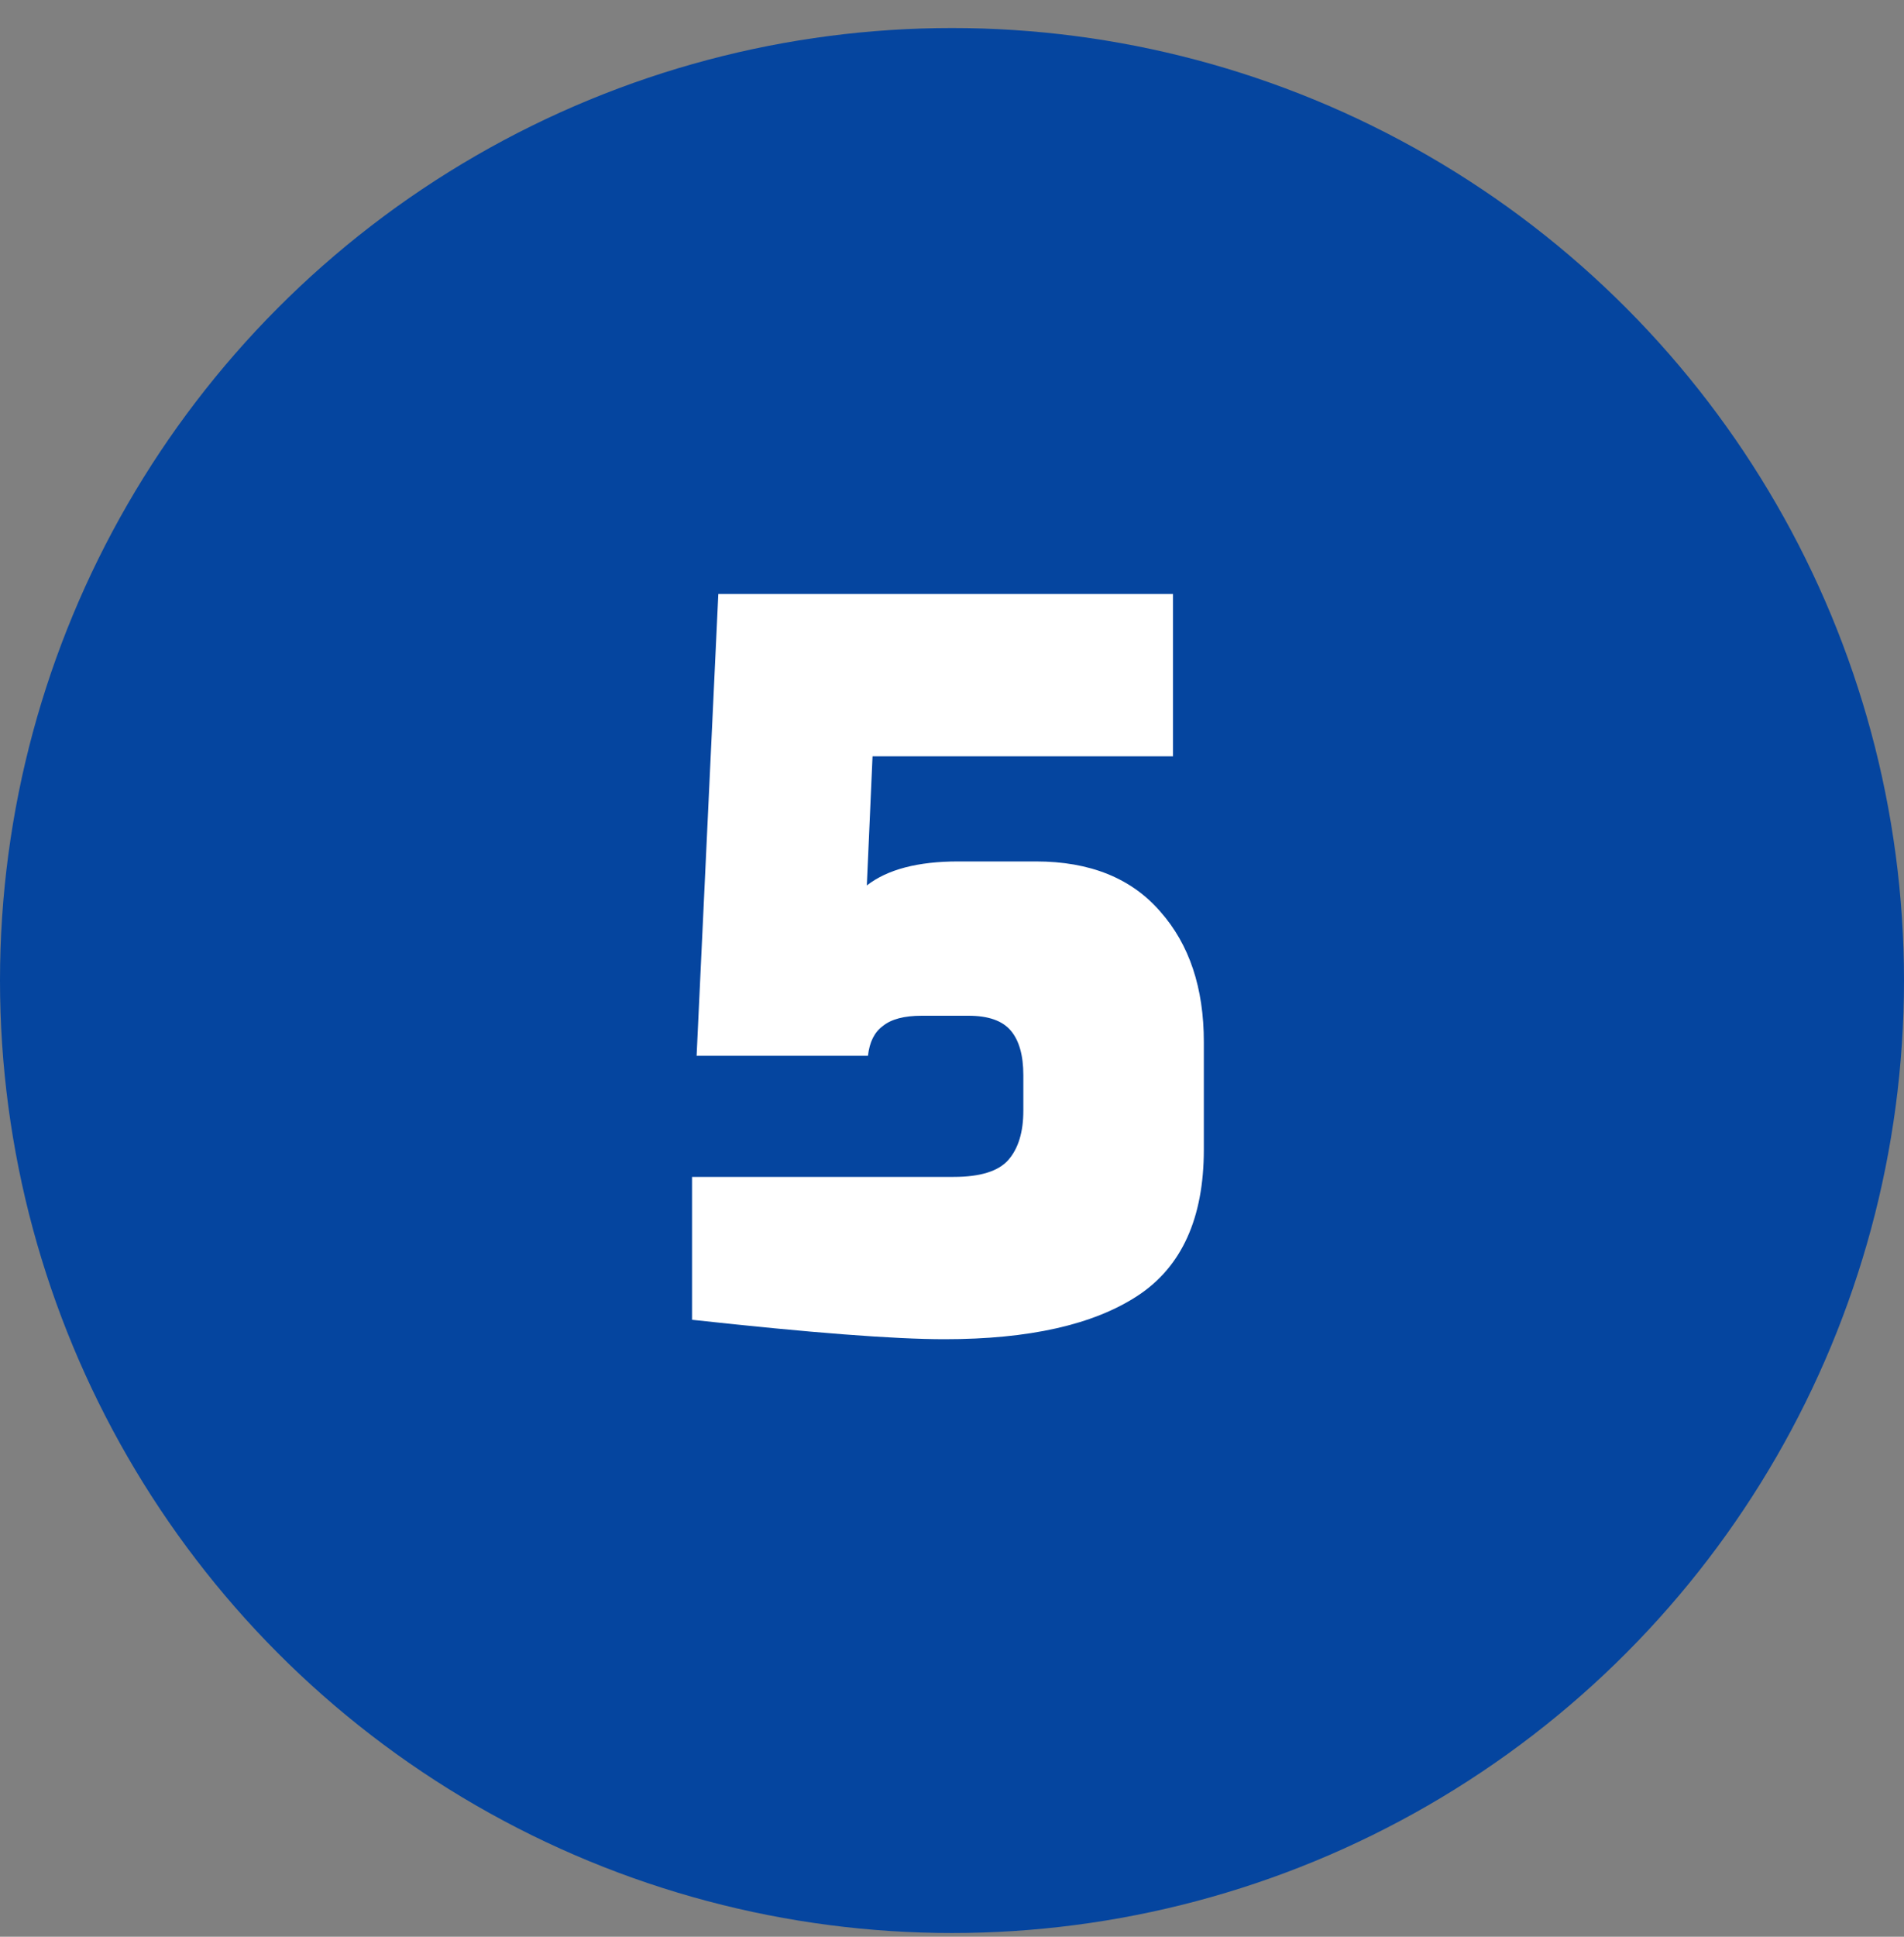 <svg xmlns="http://www.w3.org/2000/svg" width="60" height="61" viewBox="0 0 60 61" fill="none"><rect x="0" y="0" width="60" height="61" fill="#808080" stroke="none"/><circle cx="30" cy="30.883" r="30" fill="#05459F"></circle><path d="M30.052 37.068C30.892 37.068 31.468 36.888 31.78 36.528C32.092 36.168 32.248 35.652 32.248 34.98V33.864C32.248 33.24 32.116 32.772 31.852 32.46C31.588 32.148 31.144 31.992 30.52 31.992H29.044C28.492 31.992 28.084 32.1 27.82 32.316C27.556 32.508 27.4 32.82 27.352 33.252H21.952L22.636 18.708H36.964V23.82H27.496L27.316 27.888C27.964 27.384 28.924 27.132 30.196 27.132H32.644C34.348 27.132 35.656 27.66 36.568 28.716C37.48 29.748 37.936 31.116 37.936 32.82V36.204C37.936 38.364 37.24 39.9 35.848 40.812C34.456 41.724 32.428 42.18 29.764 42.18C28.18 42.18 25.528 41.976 21.808 41.568V37.068H30.052Z" fill="white"></path></svg>